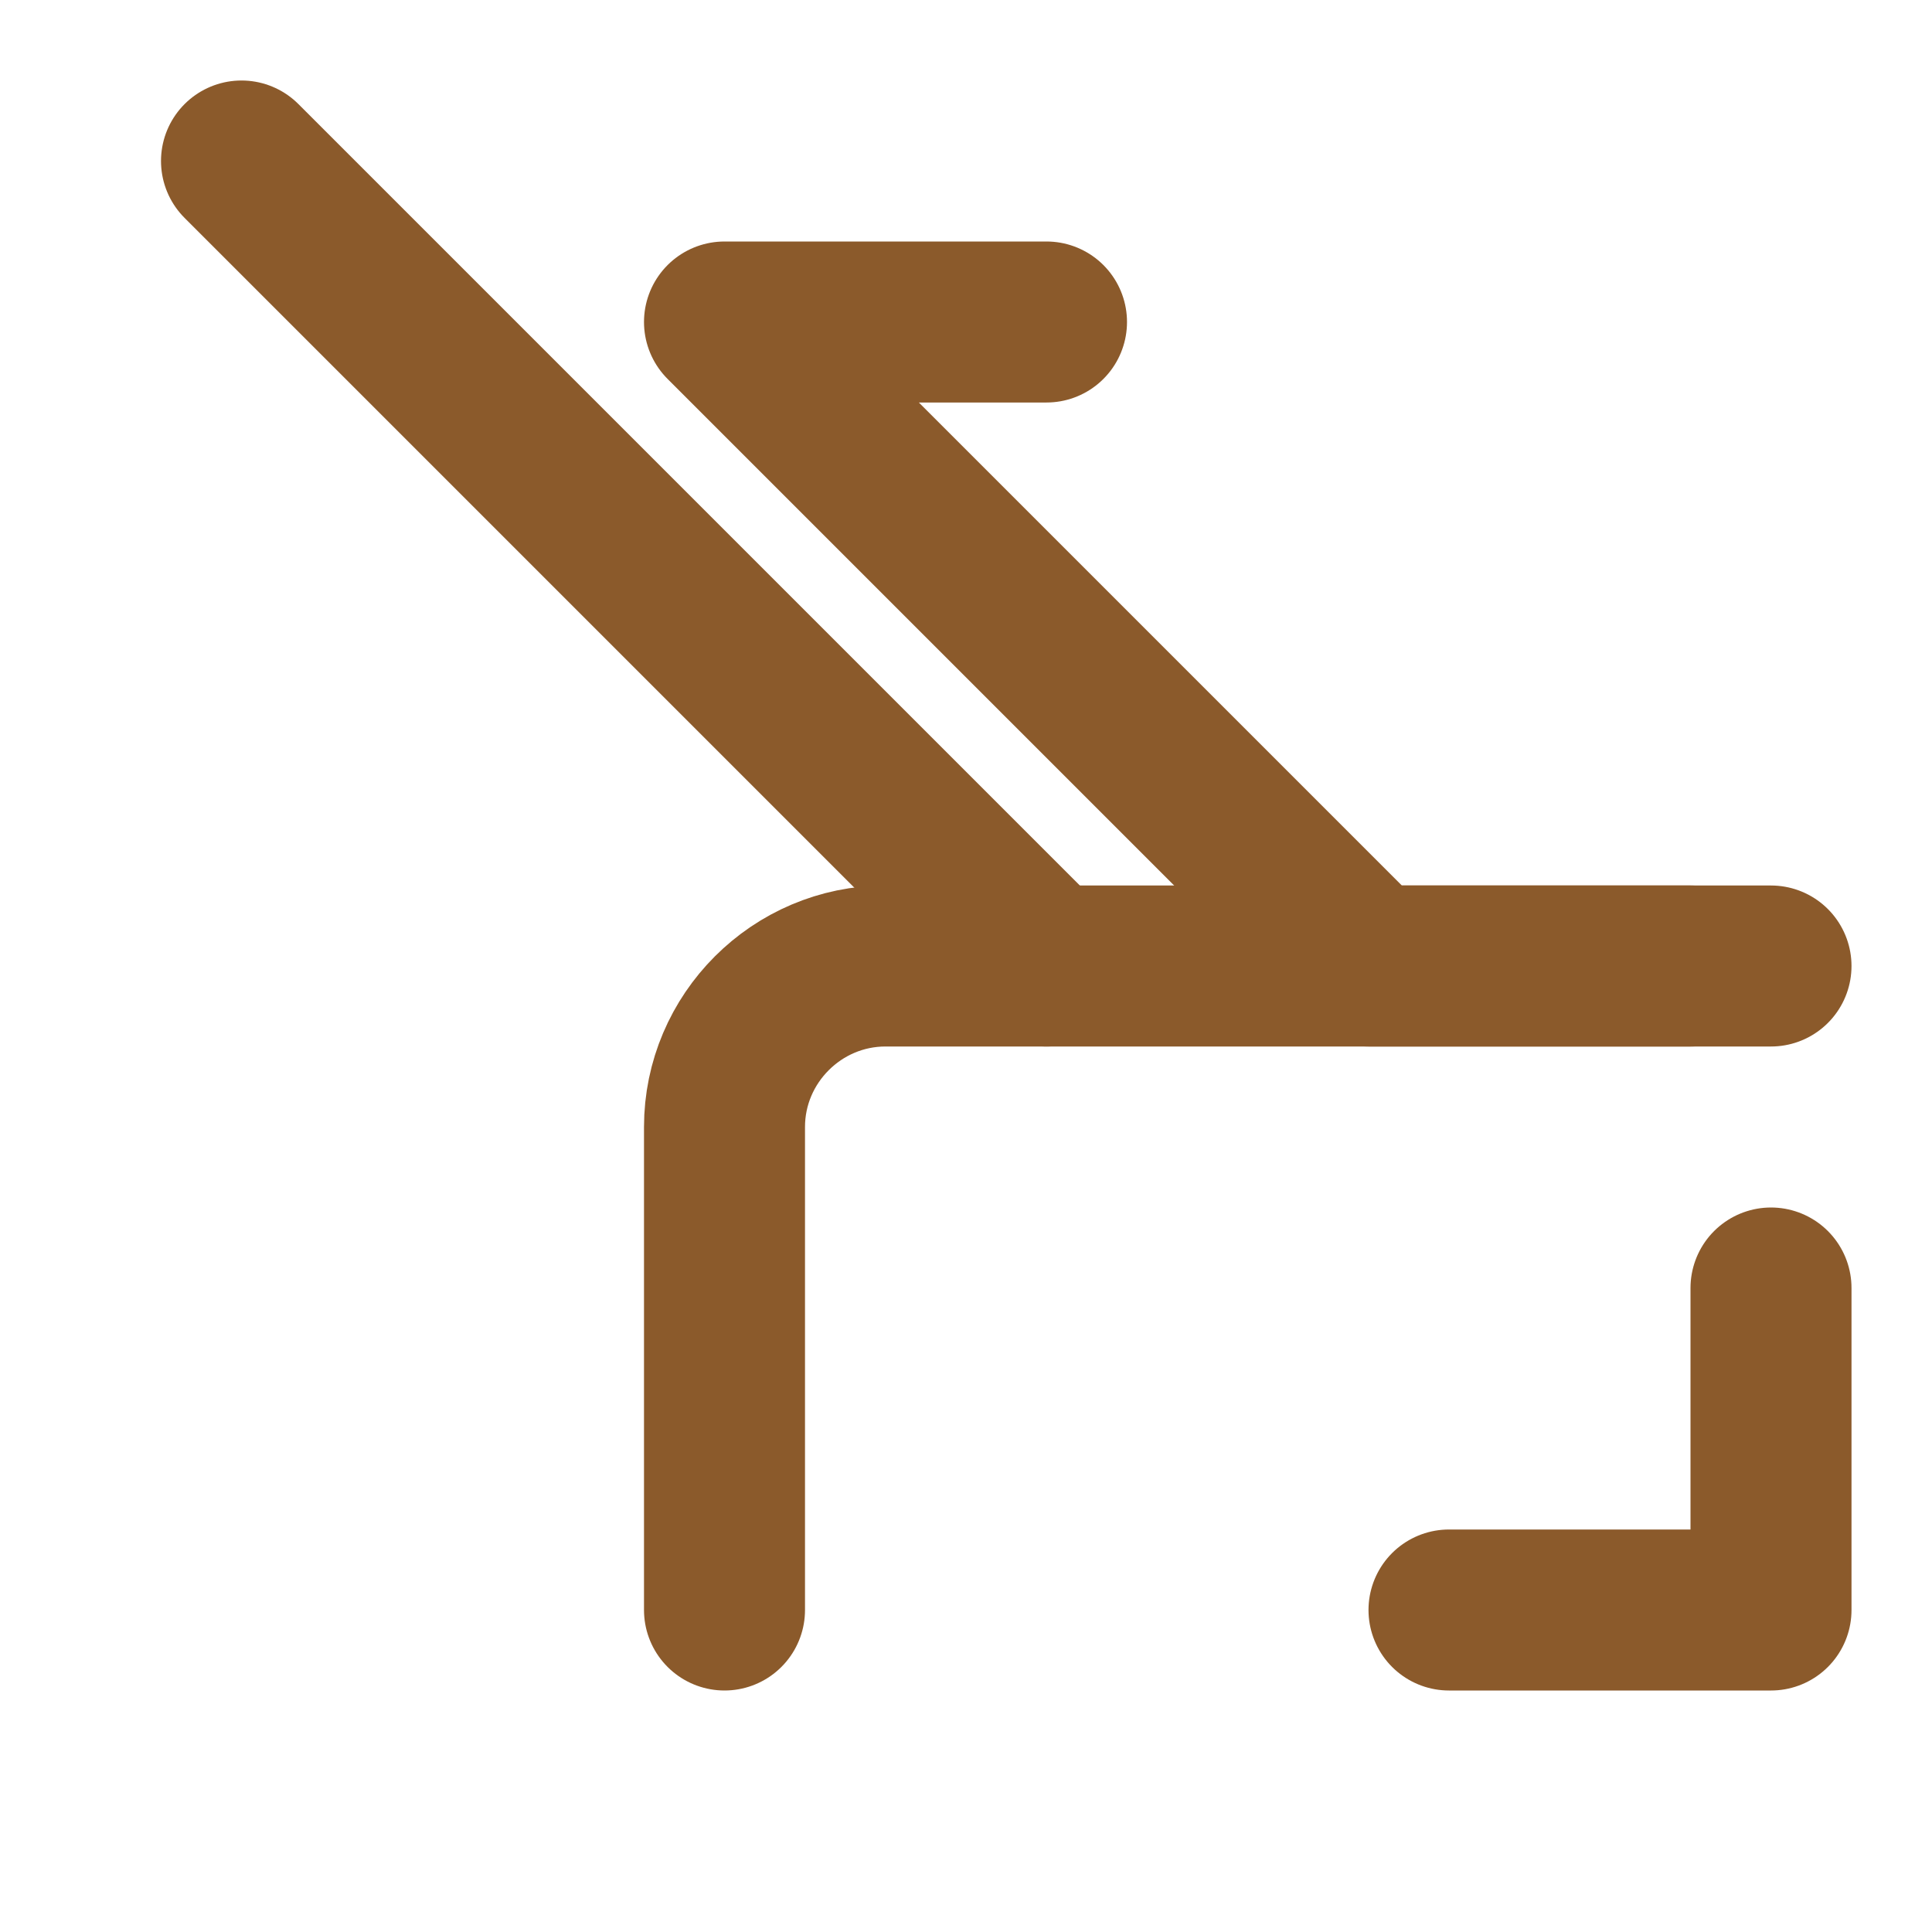 <svg xmlns="http://www.w3.org/2000/svg" width="24" height="24" viewBox="0 0 24 24" fill="none" stroke="#8b5a2b" stroke-width="2" stroke-linecap="round" stroke-linejoin="round">
  <path d="M13 12l-2-2-8-8"/>
  <path d="M13 4h-4l8 8h4"/>
  <path d="M9 20v-6c0-1.1.9-2 2-2h11"/>
  <path d="M22 16v4h-4"/>
</svg>